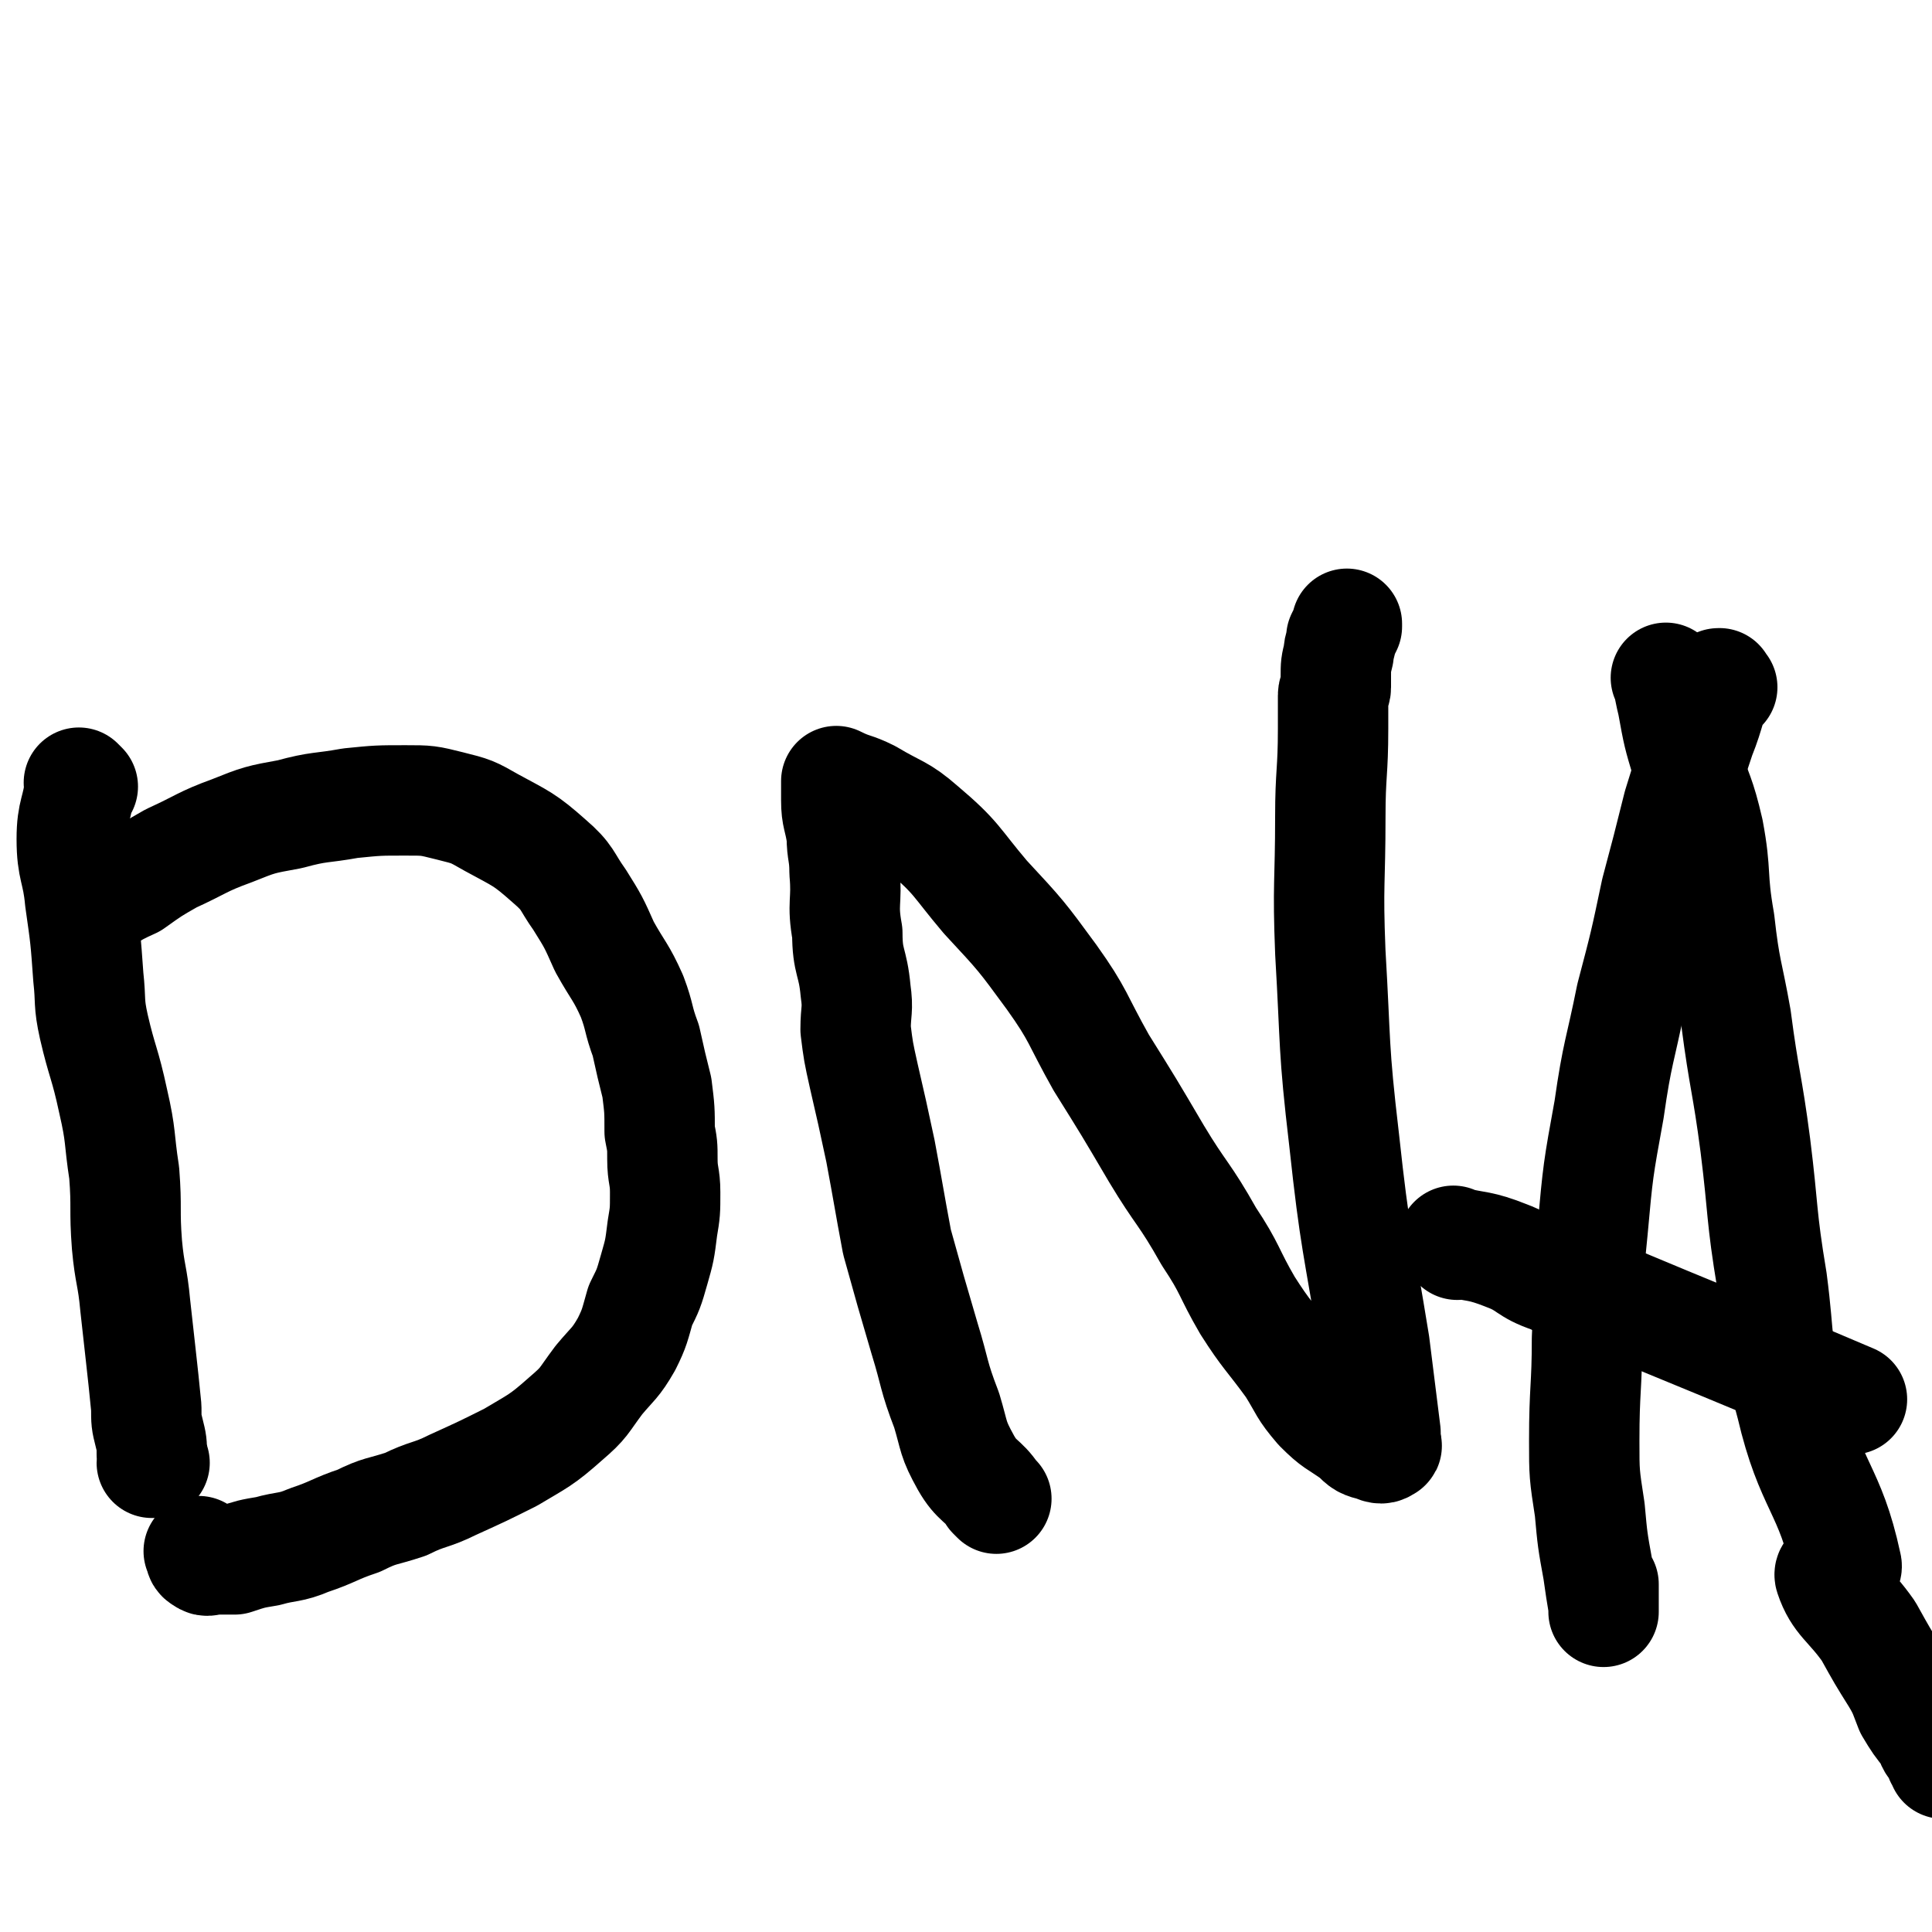 <svg viewBox='0 0 700 700' version='1.1' xmlns='http://www.w3.org/2000/svg' xmlns:xlink='http://www.w3.org/1999/xlink'><g fill='none' stroke='#000000' stroke-width='40' stroke-linecap='round' stroke-linejoin='round'><path d='M30,285c-1,-1 -1,-1 -1,-1 -1,-1 0,0 0,0 0,0 0,0 0,0 0,0 0,0 0,0 -1,-1 0,0 0,0 -1,10 -3,10 -3,20 0,11 2,11 3,22 2,14 2,14 3,28 1,9 0,9 2,18 3,13 4,13 7,27 3,13 2,13 4,26 1,13 0,13 1,26 1,11 2,11 3,22 1,9 1,9 2,18 1,9 1,9 2,19 0,5 0,5 1,9 1,4 1,4 1,8 1,1 0,1 0,3 0,0 0,0 0,0 0,0 1,0 1,0 0,0 0,0 0,0 '/><path d='M32,331c-1,-1 -1,-1 -1,-1 -1,-1 0,0 0,0 0,0 0,0 0,0 0,0 0,0 0,0 -1,-1 0,0 0,0 8,-5 8,-6 17,-10 7,-5 7,-5 14,-9 11,-5 11,-6 22,-10 10,-4 10,-4 21,-6 11,-3 11,-2 22,-4 10,-1 10,-1 20,-1 8,0 8,0 16,2 8,2 8,2 15,6 11,6 12,6 21,14 7,6 6,7 11,14 5,8 5,8 9,17 5,9 6,9 10,18 3,8 2,8 5,16 2,9 2,9 4,17 1,8 1,8 1,16 1,5 1,5 1,10 0,6 1,6 1,12 0,7 0,7 -1,13 -1,8 -1,8 -3,15 -2,7 -2,7 -5,13 -2,7 -2,8 -5,14 -4,7 -5,7 -10,13 -6,8 -5,8 -12,14 -9,8 -10,8 -20,14 -10,5 -10,5 -21,10 -8,4 -9,3 -17,7 -9,3 -9,2 -17,6 -9,3 -9,4 -18,7 -7,3 -8,2 -15,4 -6,1 -6,1 -12,3 -3,0 -3,0 -7,0 -2,0 -3,1 -4,0 -2,-1 -1,-1 -2,-3 0,0 0,0 0,0 0,0 0,0 0,0 '/><path d='M361,543c-1,-1 -1,-1 -1,-1 -1,-1 0,0 0,0 -4,-6 -6,-5 -10,-12 -5,-9 -4,-9 -7,-19 -5,-13 -4,-13 -8,-26 -5,-17 -5,-17 -10,-35 -3,-16 -3,-17 -6,-33 -3,-14 -3,-14 -6,-27 -2,-9 -2,-9 -3,-17 0,-7 1,-7 0,-14 -1,-11 -3,-10 -3,-21 -2,-11 0,-11 -1,-22 0,-7 -1,-7 -1,-13 -1,-7 -2,-7 -2,-13 0,-3 0,-3 0,-6 0,-1 0,-1 0,-1 0,0 0,0 0,0 6,3 6,2 12,5 10,6 11,5 19,12 13,11 12,12 23,25 13,14 13,14 24,29 10,14 9,15 18,31 10,16 10,16 20,33 9,15 10,14 19,30 8,12 7,13 14,25 7,11 8,11 16,22 5,8 4,8 10,15 6,6 6,5 13,10 3,3 3,3 7,4 2,1 3,1 4,0 1,0 0,-1 0,-1 0,-2 0,-2 0,-4 -2,-16 -2,-16 -4,-32 -6,-37 -7,-37 -11,-74 -4,-34 -3,-34 -5,-68 -1,-25 0,-25 0,-49 0,-16 1,-16 1,-32 0,-6 0,-6 0,-12 0,-2 1,-1 1,-3 0,-2 0,-2 0,-4 0,-4 0,-4 1,-8 0,-3 1,-3 1,-6 1,-2 1,-2 2,-4 0,-1 0,-1 0,-1 '/><path d='M624,249c-1,-1 -1,-1 -1,-1 -1,-1 0,0 0,0 0,0 0,0 0,0 0,0 0,-1 0,0 -4,8 -3,9 -7,19 -4,12 -4,12 -8,25 -4,16 -4,16 -8,31 -4,19 -4,19 -9,38 -4,20 -5,20 -8,41 -4,22 -4,22 -6,44 -2,19 -1,19 -2,39 0,18 -1,18 -1,37 0,12 0,12 2,25 1,11 1,11 3,22 1,7 1,7 2,13 0,1 0,1 0,2 0,0 0,0 0,0 0,-5 0,-5 0,-10 0,0 0,0 0,0 '/><path d='M605,247c-1,-1 -1,-1 -1,-1 -1,-1 0,0 0,0 0,0 0,0 0,0 1,4 1,5 2,9 2,11 2,11 5,21 4,12 5,12 8,25 3,16 1,16 4,33 2,18 3,18 6,35 3,23 4,23 7,46 3,24 2,25 6,49 3,23 1,23 7,45 7,30 14,30 20,58 1,3 -7,1 -6,4 3,9 7,10 14,20 5,9 5,9 10,17 3,5 3,6 5,11 3,5 3,5 7,10 1,3 1,3 3,5 1,2 2,3 2,5 0,0 0,-1 -1,-2 0,0 0,0 0,0 '/><path d='M528,451c-1,-1 -1,-1 -1,-1 -1,-1 0,0 0,0 0,0 0,0 0,0 0,0 -1,-1 0,0 8,2 9,1 19,5 8,3 7,5 16,8 8,4 9,3 18,6 12,5 12,5 24,10 34,14 34,14 67,28 0,0 0,0 0,0 '/></g>
</svg>
